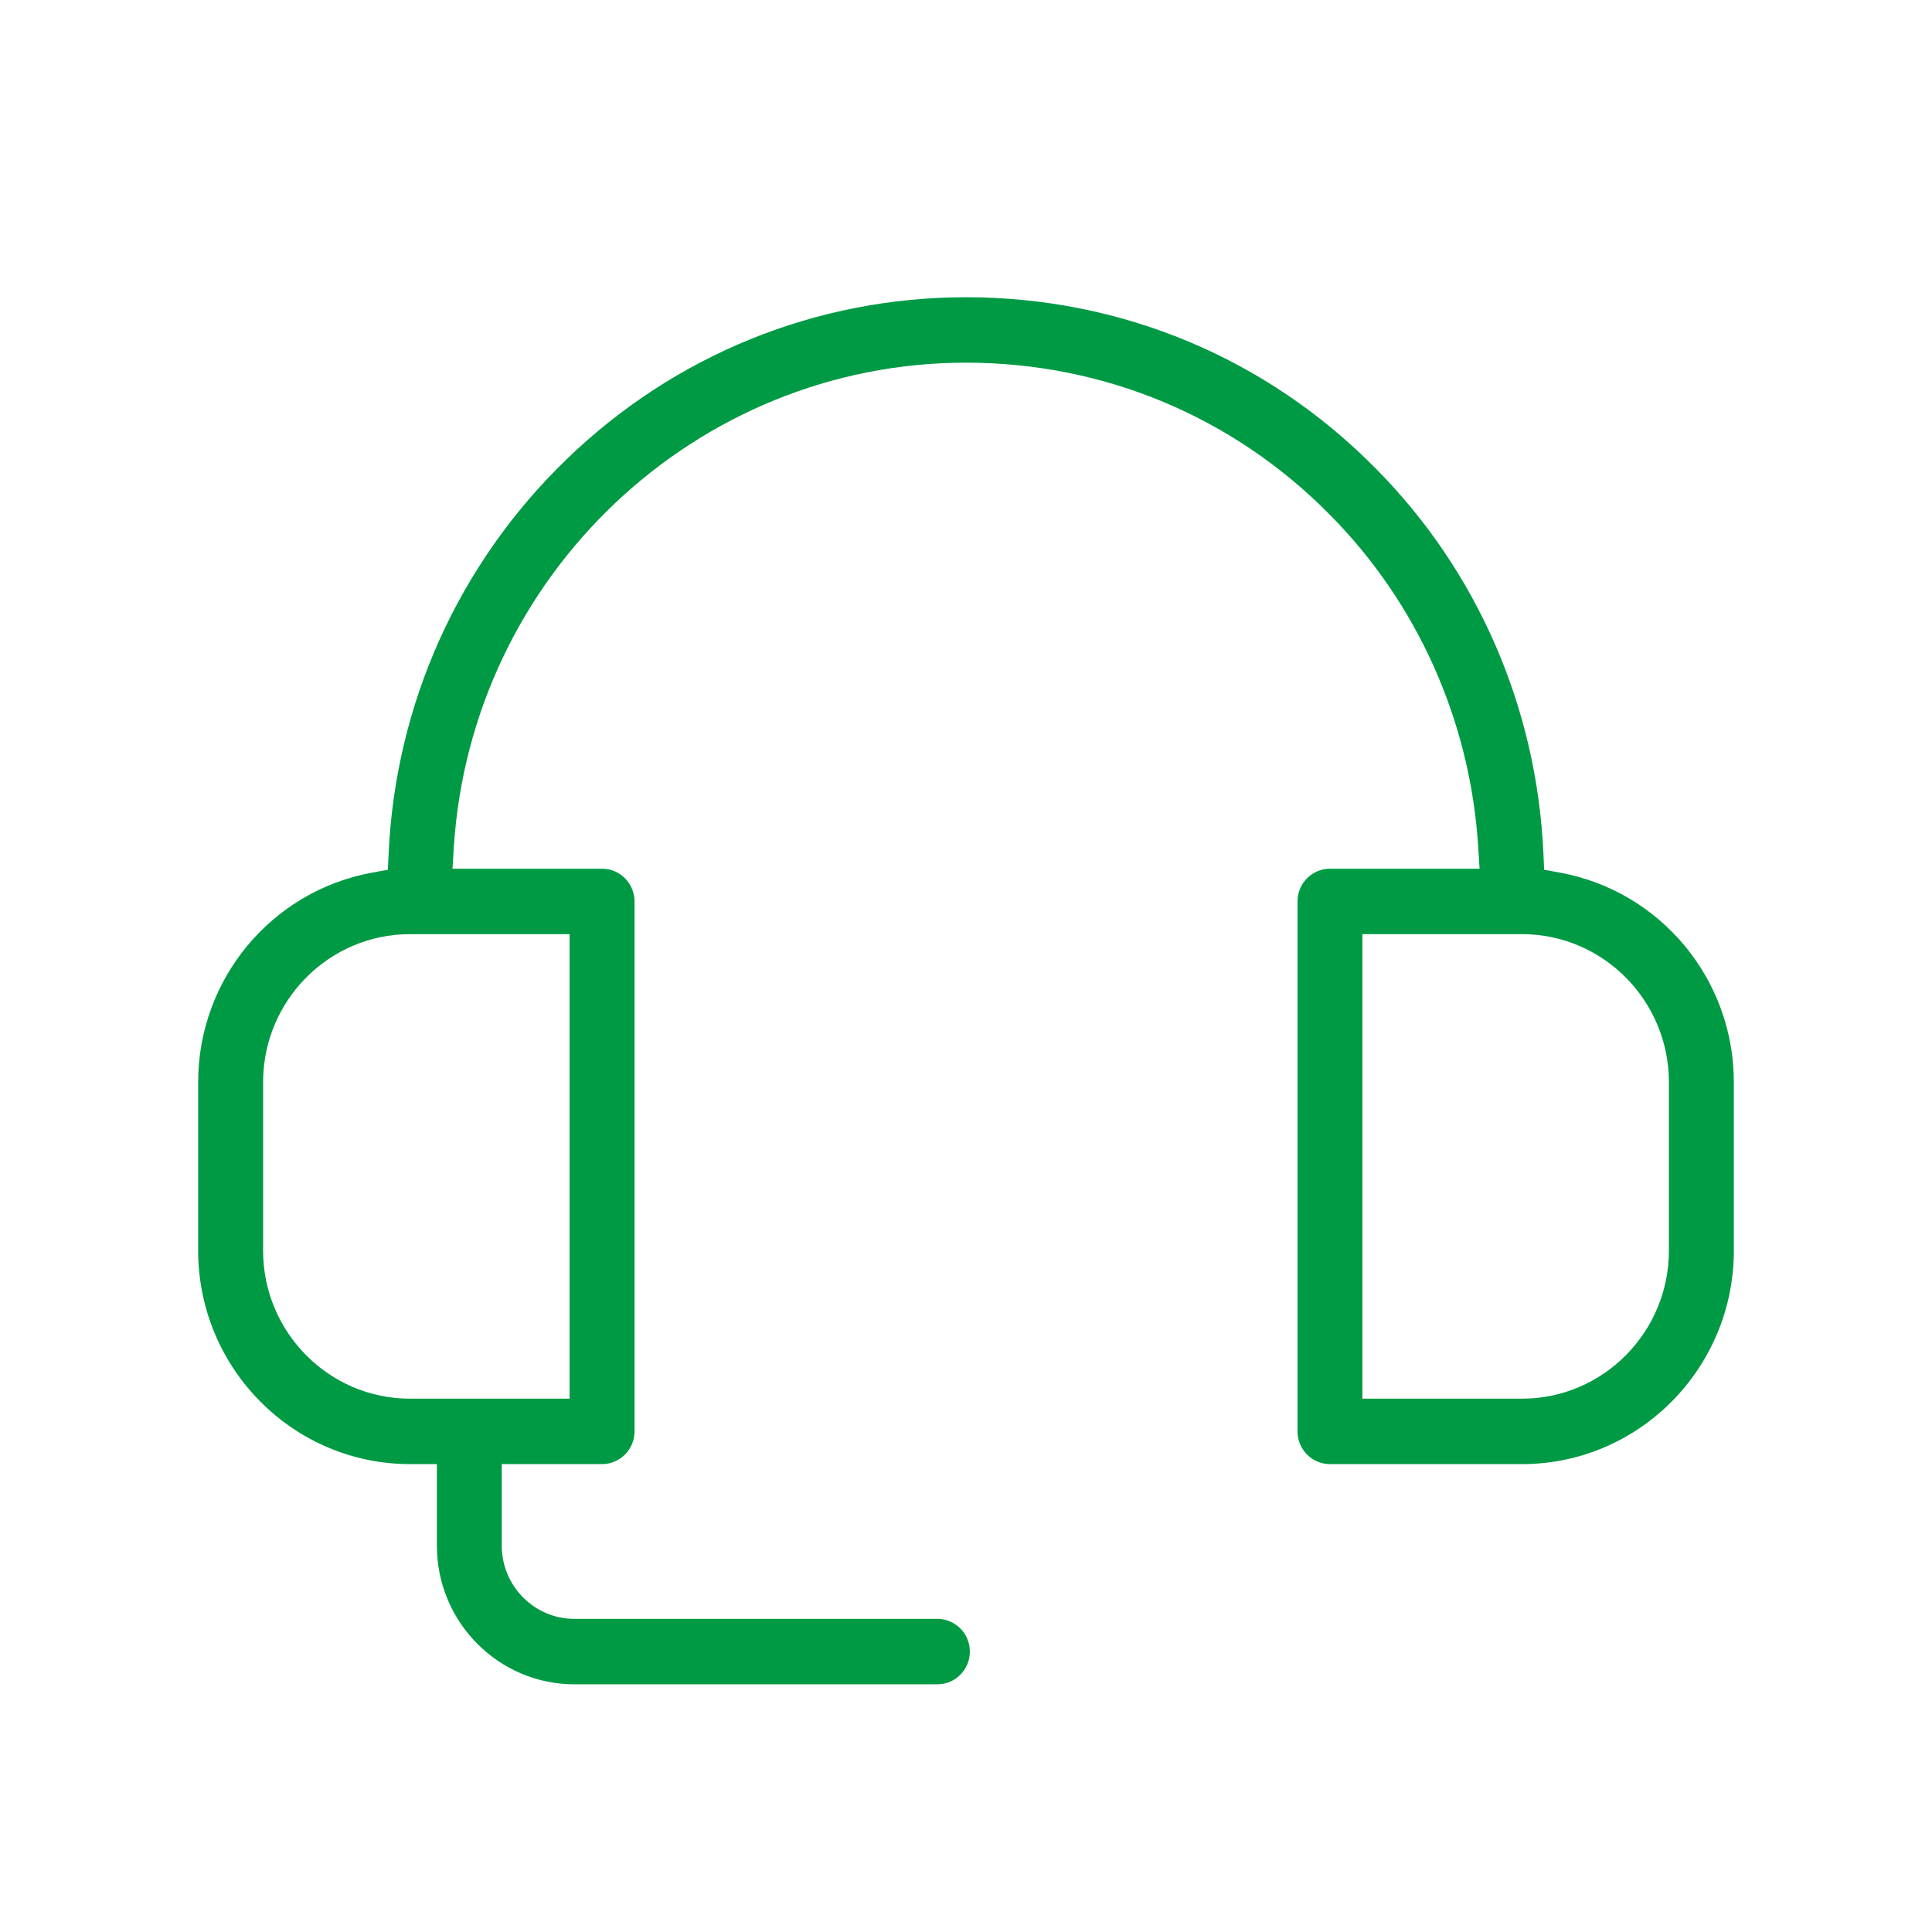 <?xml version="1.0" encoding="utf-8"?>
<svg width="39px" height="39px" viewBox="0 0 39 39" version="1.1" xmlns:xlink="http://www.w3.org/1999/xlink" xmlns="http://www.w3.org/2000/svg">
  <g id="Group-25">
    <path d="M0 0L39 0L39 39L0 39L0 0Z" id="Rectangle" fill="#FFFFFF" fill-opacity="0" fill-rule="evenodd" stroke="none" />
    <g id="Group-3" transform="translate(4 6)">
      <path d="M4.276 12.857C2.641 12.857 1.311 14.198 1.311 15.846L1.311 19.245C1.311 20.893 2.641 22.234 4.276 22.234L7.498 22.234L7.498 12.857L4.276 12.857ZM23.502 22.234L26.724 22.234C28.359 22.234 29.689 20.893 29.689 19.245L29.689 15.846C29.689 14.198 28.359 12.857 26.724 12.857L23.502 12.857L23.502 22.234ZM7.595 28C6.064 28 4.819 26.745 4.819 25.202L4.819 23.555L4.276 23.555C1.918 23.555 0 21.622 0 19.245L0 15.846C0 13.767 1.477 11.987 3.513 11.615L3.83 11.557L3.845 11.232C3.983 8.206 5.257 5.381 7.432 3.276C9.615 1.163 12.48 0 15.5 0C18.634 0 21.57 1.227 23.768 3.454C25.821 5.522 27.024 8.284 27.156 11.232L27.171 11.557L27.488 11.615C29.523 11.988 31 13.767 31 15.846L31 19.245C31 21.622 29.082 23.555 26.724 23.555L22.847 23.555C22.485 23.555 22.192 23.259 22.192 22.895L22.192 12.197C22.192 11.832 22.485 11.536 22.847 11.536L25.867 11.536L25.84 11.102C25.681 8.56 24.616 6.175 22.841 4.387C20.89 2.41 18.282 1.321 15.5 1.321C10.052 1.321 5.511 5.617 5.161 11.102L5.134 11.536L8.153 11.536C8.515 11.536 8.809 11.832 8.809 12.197L8.809 22.895C8.809 23.259 8.515 23.555 8.153 23.555L6.129 23.555L6.129 25.202C6.129 26.017 6.787 26.679 7.595 26.679L14.923 26.679C15.284 26.679 15.578 26.975 15.578 27.34C15.578 27.704 15.284 28 14.923 28L7.595 28Z" id="Fill-1" fill="#009A44" fill-rule="evenodd" stroke="none" />
    </g>
  </g>
</svg>